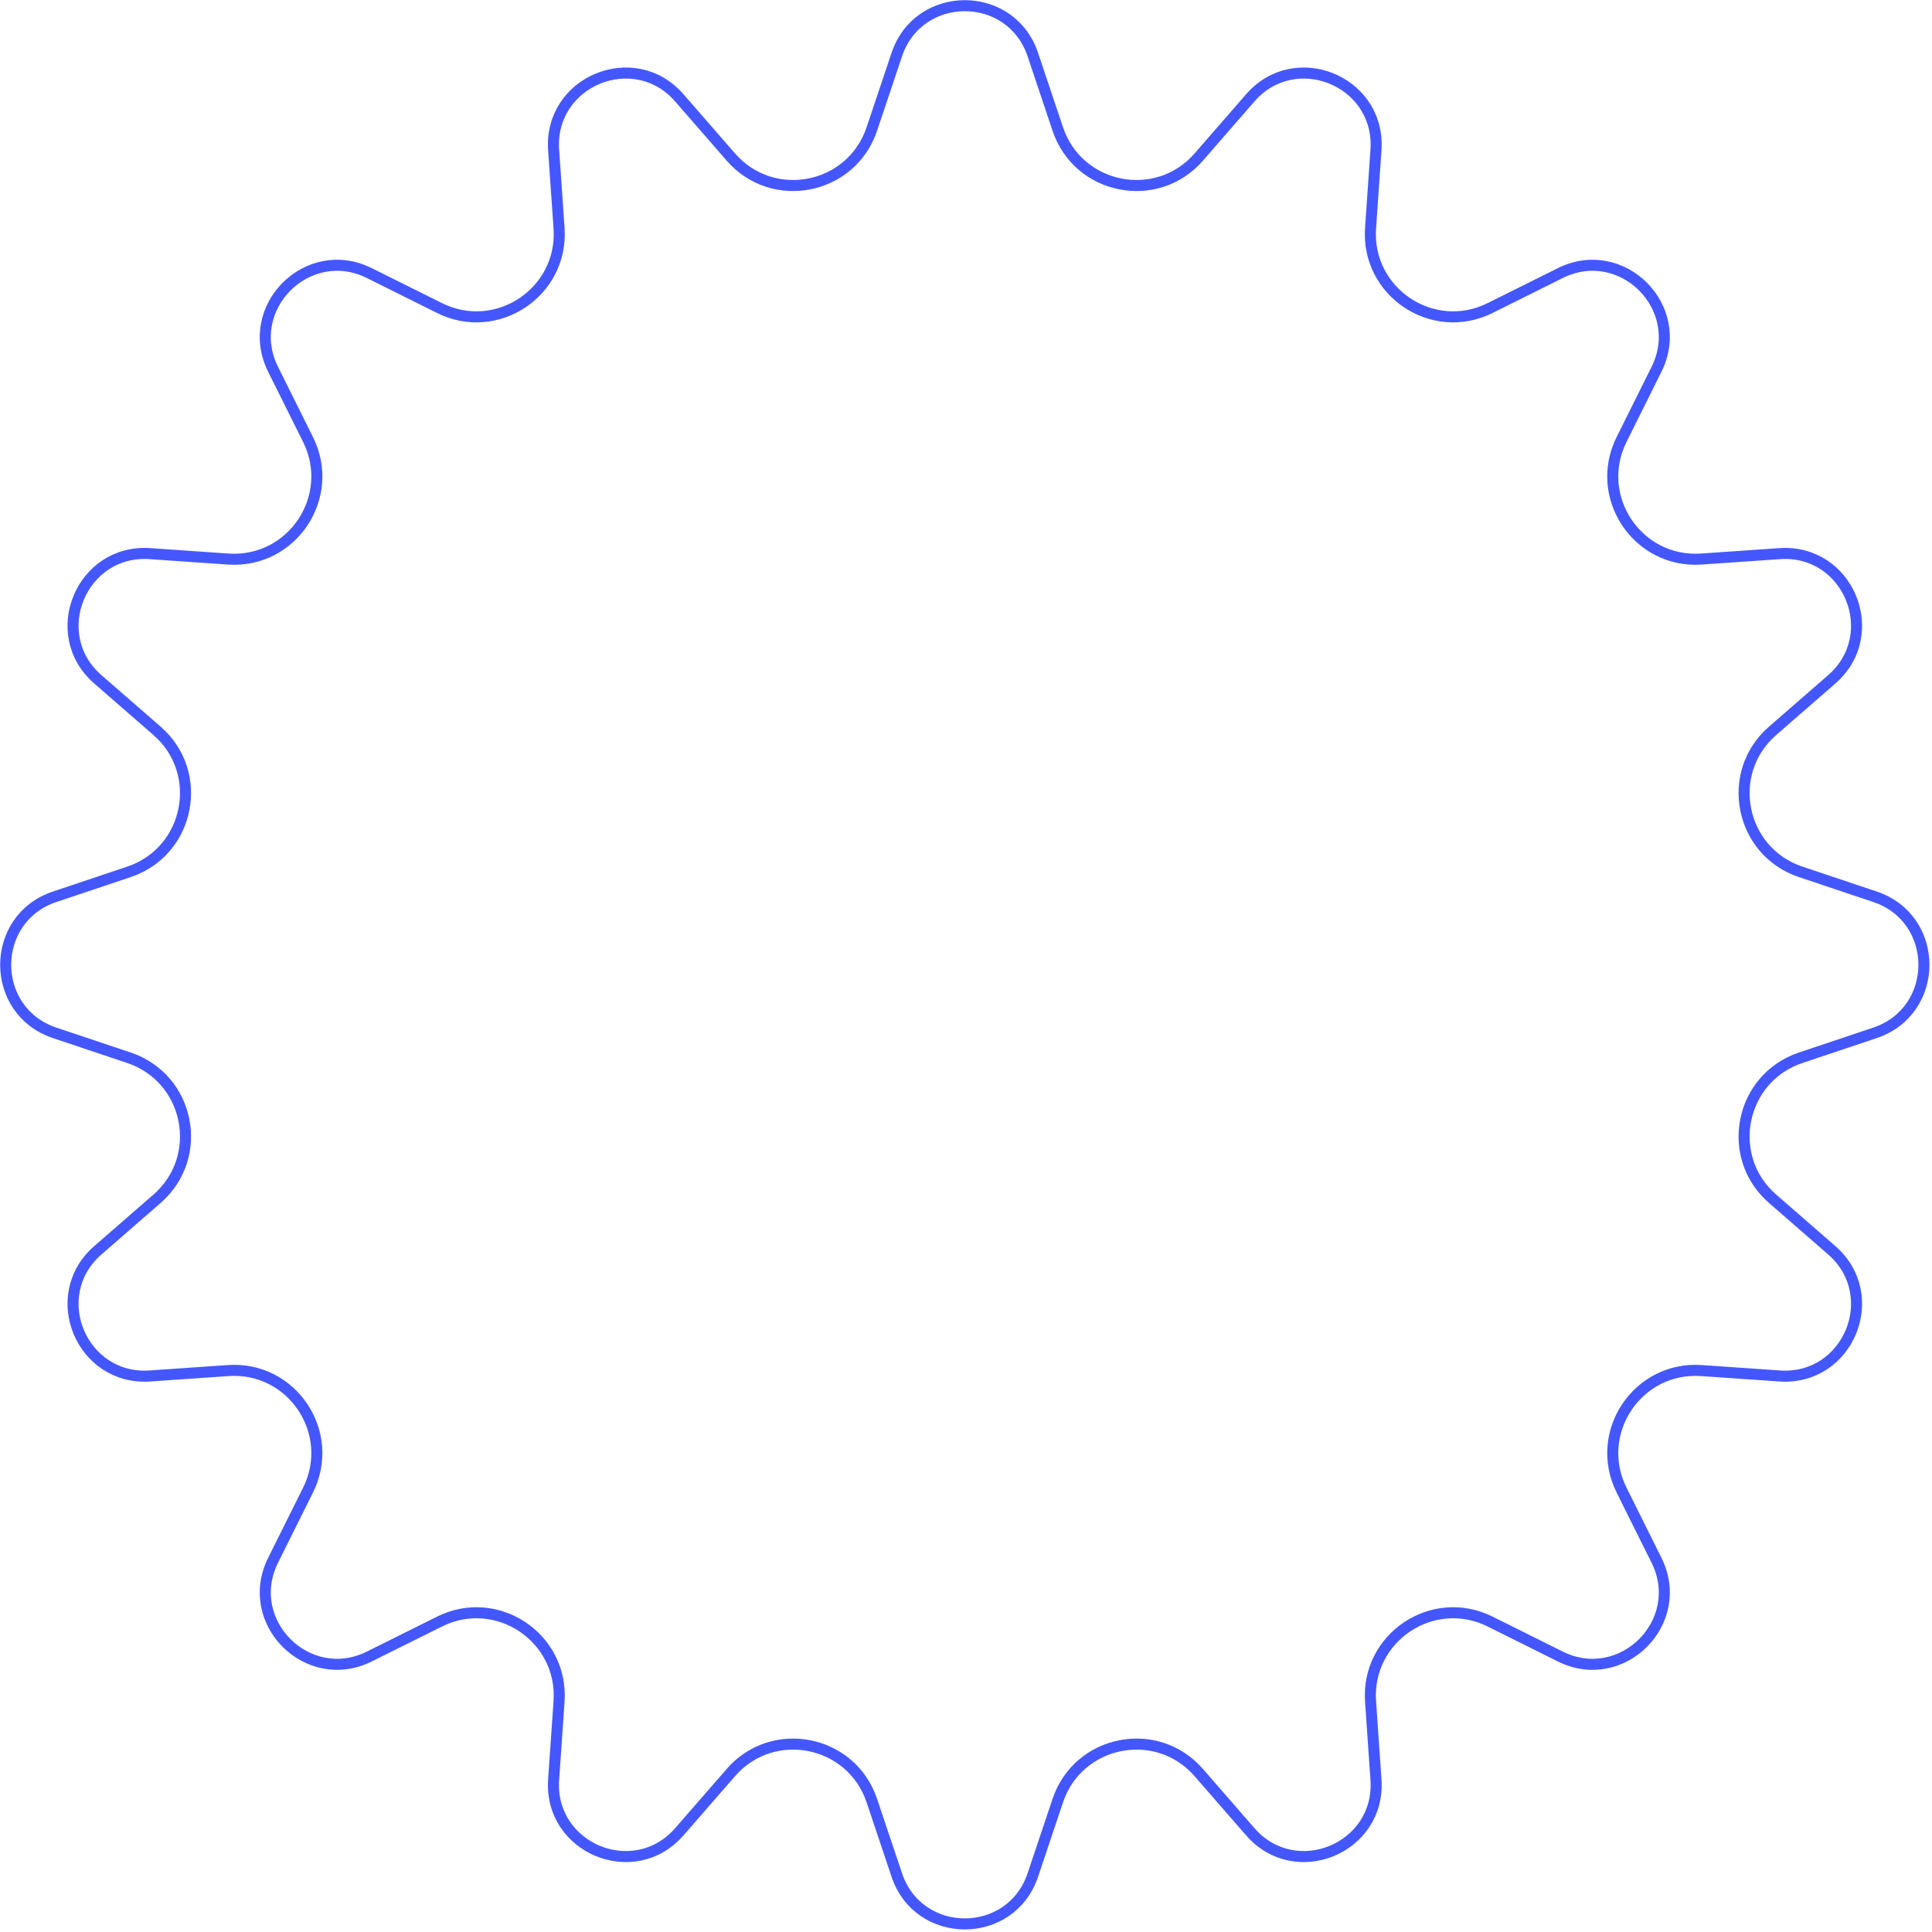 <svg xmlns="http://www.w3.org/2000/svg" width="175" height="175" viewBox="0 0 175 175" fill="none"><path d="M81.23 4.948C83.212 -0.963 91.572 -0.963 93.555 4.948L95.814 11.687C97.658 17.183 104.775 18.599 108.582 14.226L113.248 8.865C117.278 4.237 124.825 7.265 124.649 13.293L124.635 13.582L124.145 20.672C123.744 26.456 129.777 30.487 134.968 27.904L141.33 24.737C146.912 21.959 152.824 27.872 150.046 33.453L146.879 39.815C144.296 45.006 148.327 51.039 154.111 50.639L161.201 50.148C167.421 49.718 170.62 57.442 165.918 61.535L160.558 66.201C156.184 70.008 157.601 77.126 163.098 78.97L169.835 81.228C175.746 83.211 175.746 91.572 169.835 93.555L163.098 95.814C157.601 97.658 156.184 104.775 160.558 108.582L165.918 113.248C170.62 117.342 167.421 125.065 161.201 124.635L154.111 124.145C148.327 123.744 144.296 129.777 146.879 134.968L150.046 141.33C152.824 146.912 146.912 152.824 141.33 150.046L134.968 146.879C129.777 144.296 123.744 148.327 124.145 154.111L124.635 161.201C125.065 167.421 117.342 170.62 113.248 165.918L108.582 160.558C104.775 156.184 97.658 157.601 95.814 163.098L93.555 169.835C91.572 175.746 83.212 175.746 81.23 169.835L78.97 163.098C77.126 157.601 70.008 156.184 66.201 160.558L61.535 165.918C57.442 170.62 49.718 167.421 50.148 161.201L50.639 154.111C51.039 148.327 45.006 144.296 39.815 146.879L33.453 150.046C27.872 152.824 21.959 146.912 24.737 141.33L27.904 134.968C30.487 129.777 26.456 123.744 20.672 124.145L13.582 124.635C7.363 125.065 4.163 117.342 8.865 113.248L14.226 108.582C18.599 104.775 17.183 97.658 11.687 95.814L4.948 93.555C-0.963 91.572 -0.963 83.212 4.948 81.23L11.687 78.97C17.183 77.126 18.599 70.008 14.226 66.201L8.865 61.535C4.163 57.442 7.363 49.718 13.582 50.148L20.672 50.639C26.456 51.039 30.488 45.006 27.904 39.815L24.737 33.453C21.959 27.872 27.872 21.959 33.453 24.737L39.815 27.904C45.006 30.488 51.039 26.456 50.639 20.672L50.148 13.582C49.718 7.363 57.442 4.163 61.535 8.865L66.201 14.226C70.008 18.599 77.126 17.183 78.97 11.687L81.23 4.948Z" stroke="#4457FF"></path></svg>